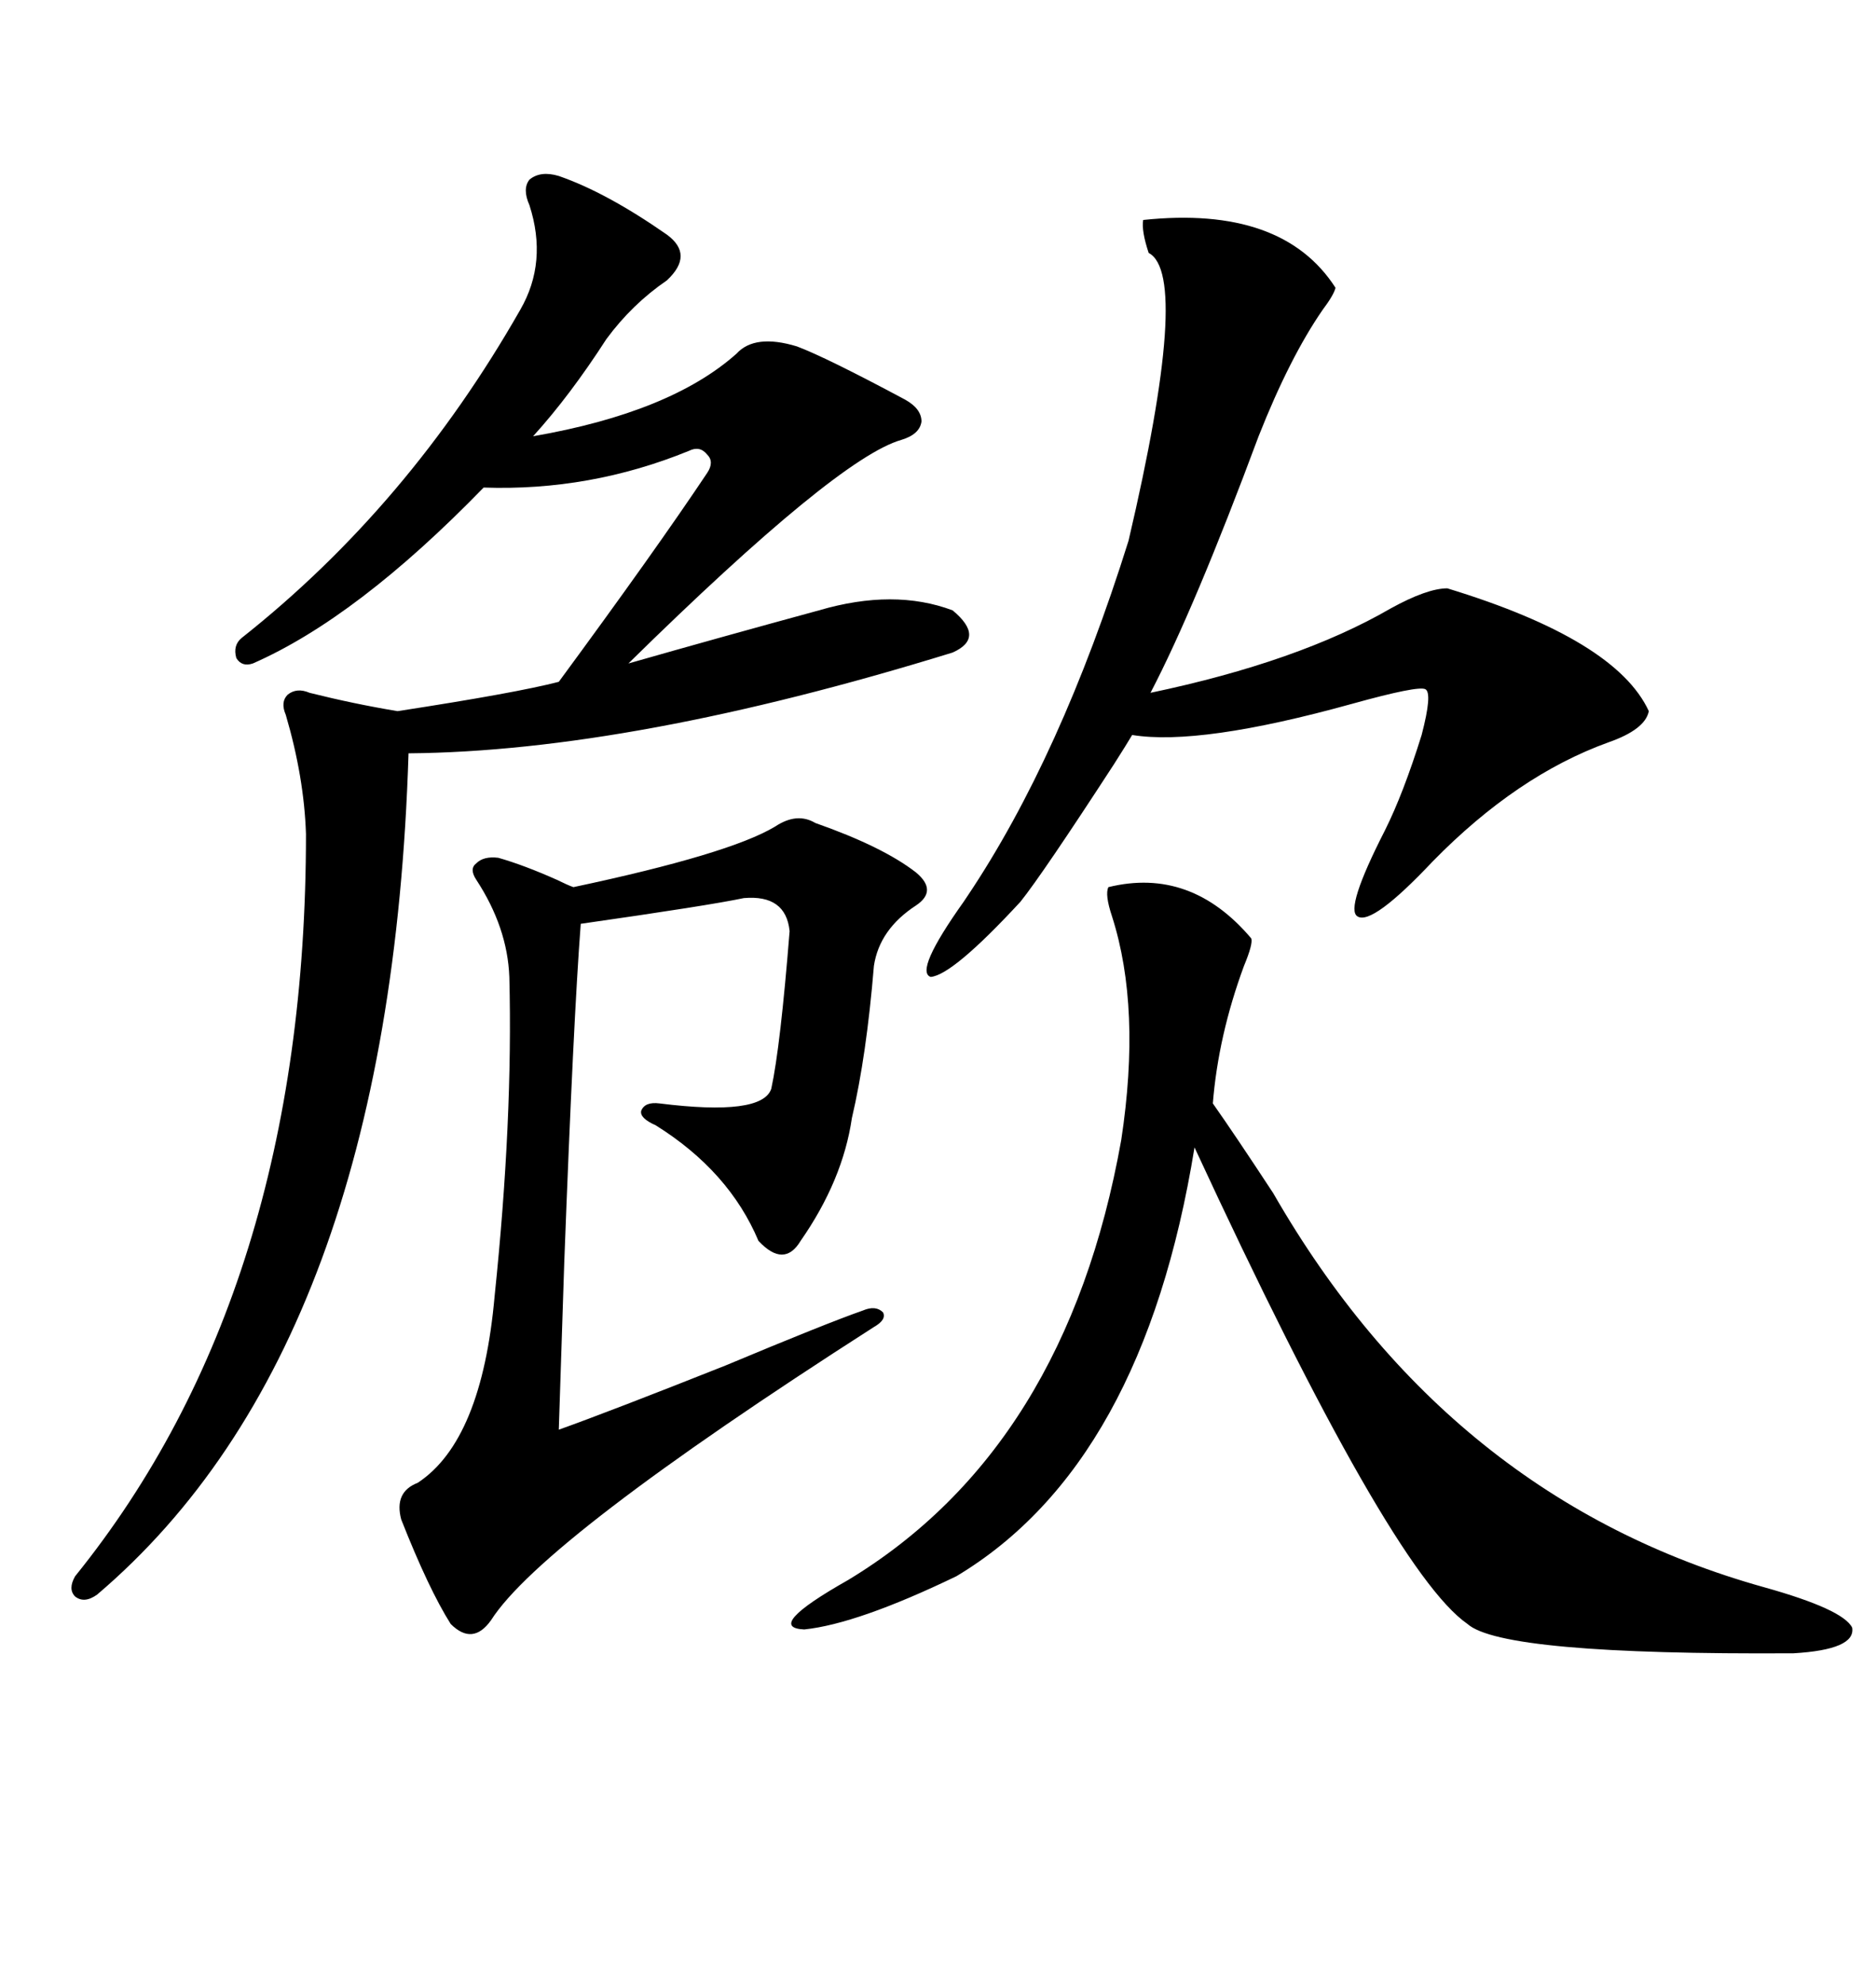 <svg xmlns="http://www.w3.org/2000/svg" xmlns:xlink="http://www.w3.org/1999/xlink" width="300" height="317.285"><path d="M89.36 28.13L89.36 28.13Q96.97 30.76 106.64 37.50L106.64 37.50Q111.04 40.72 106.64 44.82L106.64 44.82Q101.07 48.63 96.97 54.20L96.97 54.20Q91.11 63.28 85.25 69.73L85.25 69.73Q107.23 65.92 117.77 56.54L117.77 56.54Q120.70 53.32 127.44 55.37L127.44 55.37Q132.13 57.13 144.73 63.87L144.73 63.87Q147.36 65.33 147.36 67.38L147.36 67.38Q147.07 69.43 144.14 70.31L144.14 70.31Q133.89 73.24 100.49 106.05L100.49 106.05Q114.84 101.95 130.96 97.56L130.96 97.56Q142.97 94.04 152.34 97.56L152.34 97.56Q157.62 101.95 152.34 104.30L152.34 104.30Q101.07 120.12 65.33 120.41L65.33 120.41Q62.40 215.04 15.53 254.88L15.53 254.88Q13.48 256.35 12.01 255.18L12.01 255.18Q10.84 254.00 12.01 251.95L12.01 251.95Q48.93 206.25 48.93 133.30L48.93 133.30Q48.63 124.22 45.70 114.26L45.70 114.26Q44.82 112.21 46.00 111.04L46.00 111.04Q47.46 109.86 49.51 110.74L49.51 110.74Q56.54 112.50 63.57 113.67L63.57 113.67Q82.62 110.74 89.36 108.98L89.36 108.98Q104.88 87.89 113.09 75.59L113.09 75.59Q114.26 73.83 113.09 72.66L113.09 72.66Q111.91 71.19 110.16 72.07L110.16 72.07Q94.34 78.52 77.34 77.93L77.34 77.93Q57.13 98.73 40.43 106.05L40.43 106.05Q38.67 106.64 37.79 105.18L37.79 105.18Q37.21 103.13 38.67 101.95L38.67 101.95Q65.33 80.86 83.20 49.51L83.20 49.51Q87.60 41.89 84.67 32.81L84.67 32.81Q83.50 30.18 84.67 28.71L84.67 28.71Q86.43 27.25 89.36 28.13ZM177.25 141.80L177.25 141.80Q190.43 138.57 200.10 150L200.10 150Q200.39 150.88 198.93 154.39L198.93 154.39Q194.82 165.53 193.95 176.37L193.95 176.37Q197.46 181.35 203.61 190.72L203.61 190.72Q231.74 239.65 282.13 253.71L282.13 253.71Q294.73 257.23 296.19 260.16L296.19 260.16Q296.78 263.67 286.82 264.26L286.82 264.26Q240.23 264.55 234.67 259.57L234.67 259.57Q222.36 251.07 191.02 183.40L191.02 183.40Q182.81 234.08 152.93 251.95L152.93 251.95Q137.11 259.57 128.61 260.45L128.61 260.45Q122.17 260.16 135.64 252.54L135.64 252.54Q170.51 231.45 179.30 182.23L179.30 182.23Q182.52 161.13 177.83 146.48L177.83 146.48Q176.66 142.97 177.25 141.80ZM123.93 132.13L123.93 132.13Q127.44 129.79 130.37 131.54L130.37 131.54Q141.21 135.35 146.48 139.45L146.48 139.45Q150 142.38 146.48 144.73L146.48 144.73Q140.63 148.54 139.75 154.39L139.75 154.39Q138.57 168.75 136.23 178.71L136.23 178.71Q134.77 188.67 128.03 198.34L128.03 198.34Q125.39 202.73 121.29 198.34L121.29 198.34Q116.60 187.21 104.88 179.88L104.88 179.88Q102.25 178.71 102.54 177.54L102.54 177.54Q103.13 176.07 105.47 176.37L105.47 176.37Q121.88 178.42 123.34 174.02L123.34 174.02Q124.80 167.29 126.27 148.83L126.27 148.83Q125.68 142.97 118.95 143.55L118.95 143.55Q113.38 144.73 92.87 147.66L92.87 147.66Q91.70 162.89 90.23 201.86L90.23 201.86Q89.65 219.73 89.36 228.52L89.36 228.52Q97.56 225.59 116.02 218.26L116.02 218.26Q132.13 211.52 137.99 209.47L137.99 209.47Q140.04 208.59 141.21 209.77L141.21 209.77Q141.80 210.94 139.75 212.11L139.75 212.11Q86.72 246.09 78.52 258.98L78.52 258.98Q75.59 263.09 72.07 259.57L72.07 259.57Q68.55 254.00 64.16 242.87L64.16 242.87Q62.99 238.48 66.80 237.01L66.80 237.01Q77.05 230.27 79.10 207.13L79.10 207.13Q82.03 179.00 81.45 156.15L81.45 156.15Q81.15 148.24 76.17 140.63L76.17 140.63Q75 138.87 76.17 137.99L76.17 137.99Q77.34 136.82 79.69 137.11L79.69 137.11Q83.79 138.28 89.06 140.63L89.06 140.63Q90.82 141.50 91.70 141.80L91.70 141.80Q116.60 136.52 123.93 132.13ZM182.81 35.16L182.81 35.16Q205.08 32.81 213.57 46.00L213.57 46.00Q213.28 47.17 211.52 49.51L211.52 49.51Q206.25 57.13 201.27 69.73L201.27 69.73Q191.02 97.27 183.98 110.74L183.98 110.74Q207.71 105.76 222.36 97.27L222.36 97.27Q228.22 94.04 231.45 94.04L231.45 94.04Q258.40 102.25 263.67 113.67L263.67 113.67Q263.09 116.60 257.23 118.65L257.23 118.65Q242.58 123.93 229.10 137.70L229.10 137.70Q219.43 147.95 217.09 146.48L217.09 146.48Q215.04 145.31 221.48 132.71L221.48 132.71Q224.41 126.86 227.34 117.48L227.34 117.48Q229.10 110.74 227.93 110.16L227.93 110.16Q226.76 109.57 216.21 112.50L216.21 112.50Q191.89 119.24 181.05 117.48L181.05 117.48Q180.18 118.95 178.13 122.17L178.13 122.17Q166.70 139.75 163.18 144.14L163.18 144.14Q152.34 155.86 148.83 156.15L148.83 156.15Q146.19 155.27 154.10 144.14L154.10 144.14Q154.10 144.14 154.69 143.26L154.69 143.26Q169.63 121.00 180.47 86.43L180.47 86.43Q190.43 43.95 183.69 40.43L183.69 40.43Q182.52 36.91 182.81 35.16Z"/></svg>